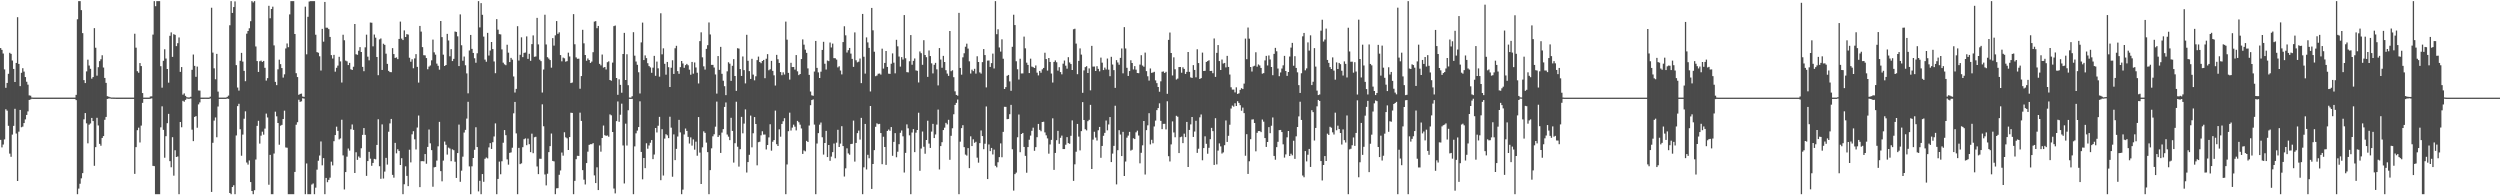 <?xml version="1.0" encoding="UTF-8"?>
<svg xmlns="http://www.w3.org/2000/svg" width="1920" height="150">
  <path d="M0 36.901h1v70.506H0zM1 38.291h1v74.910H1zM2 41.124h1v69.851H2zM3 53.292h1v53.782H3zM4 67.415h1v16.478H4zM5 63.689h1v21.314H5zM6 56.690h1v39.943H6zM7 40.544h1v77.442H7zM8 41.372h1v79.043H8zM9 46.487h1v56.876H9zM10 52.922h1v43.729H10zM11 62.998h1v20.571H11zM12 48.340h1v54.207H12zM13 13.228h1v125.790H13zM14 49.100h1v52.045H14zM15 66.149h1v18.304H15zM16 55.923h1v41.815H16zM17 52.401h1v44.843H17zM18 54.974h1v39.554H18zM19 59.193h1v32.514H19zM20 62.794h1v25.498H20zM21 65.027h1v20.508H21zM22 73.260h1v3.485H22zM23 73.475h1v2.927H23zM24 74.862h1v1.000H24zM25 74.977h1v1.000H25zM26 74.981h1v1.000H26zM27 74.976h1v1.000H27zM28 74.978h1v1.000H28zM29 74.978h1v1.000H29zM30 74.978h1v1.000H30zM31 74.973h1v1.000H31zM32 74.978h1v1.000H32zM33 74.978h1v1.000H33zM34 74.977h1v1.000H34zM35 74.977h1v1.000H35zM36 74.977h1v1.000H36zM37 74.978h1v1.000H37zM38 74.980h1v1.000H38zM39 74.975h1v1.000H39zM40 74.978h1v1.000H40zM41 74.980h1v1.000H41zM42 74.977h1v1.000H42zM43 74.975h1v1.000H43zM44 74.974h1v1.000H44zM45 74.978h1v1.000H45zM46 74.978h1v1.000H46zM47 74.979h1v1.000H47zM48 74.977h1v1.000H48zM49 74.978h1v1.000H49zM50 74.980h1v1.000H50zM51 74.979h1v1.000H51zM52 74.977h1v1.000H52zM53 74.978h1v1.000H53zM54 74.976h1v1.000H54zM55 74.978h1v1.000H55zM56 74.978h1v1.000H56zM57 74.979h1v1.000H57zM58 72.850h1v4.074H58zM59 14.813h1v134.328H59zM60 0.859h1v143.970H60zM61 0.859h1v140.273H61zM62 7.781h1v129.166H62zM63 25.450h1v107.527H63zM64 61.523h1v30.145H64zM65 63.787h1v23.027H65zM66 54.852h1v39.889H66zM67 45.812h1v64.288H67zM68 50.314h1v45.410H68zM69 52.855h1v41.955H69zM70 60.430h1v30.162H70zM71 59.210h1v33.779H71zM72 21.582h1v105.746H72zM73 36.680h1v76.298H73zM74 58.118h1v32.361H74zM75 51.605h1v44.728H75zM76 46.927h1v63.574H76zM77 45.515h1v66.432H77zM78 42.440h1v63.472H78zM79 51.883h1v52.627H79zM80 59.835h1v32.163H80zM81 63.628h1v26.196H81zM82 73.898h1v2.071H82zM83 74.245h1v1.431H83zM84 74.635h1v1.000H84zM85 74.886h1v1.000H85zM86 74.904h1v1.000H86zM87 74.916h1v1.000H87zM88 74.951h1v1.000H88zM89 74.968h1v1.000H89zM90 74.971h1v1.000H90zM91 74.969h1v1.000H91zM92 74.972h1v1.000H92zM93 74.966h1v1.000H93zM94 74.969h1v1.000H94zM95 74.973h1v1.000H95zM96 74.958h1v1.000H96zM97 74.962h1v1.000H97zM98 74.966h1v1.000H98zM99 74.969h1v1.000H99zM100 74.975h1v1.000H100zM101 74.974h1v1.000H101zM102 74.975h1v1.000H102zM103 25.925h1v107.613H103zM104 36.589h1v76.405H104zM105 54.672h1v45.312H105zM106 55.869h1v42.165H106zM107 48.417h1v60.981H107zM108 50.743h1v45.712H108zM109 71.459h1v7.550H109zM110 74.976h1v1.000H110zM111 74.977h1v1.000H111zM112 74.971h1v1.000H112zM113 74.969h1v1.000H113zM114 74.975h1v1.000H114zM115 74.071h1v1.741H115zM116 73.985h1v1.581H116zM117 26.552h1v100.837H117zM118 0.859h1v126.751H118zM119 4.752h1v144.390H119zM120 0.859h1v148.283H120zM121 0.859h1v148.283H121zM122 0.859h1v148.283H122zM123 50.866h1v46.921H123zM124 67.317h1v14.331H124zM125 46.684h1v53.034H125zM126 37.828h1v83.330H126zM127 44.936h1v59.656H127zM128 52.968h1v41.650H128zM129 63.500h1v23.949H129zM130 27.497h1v96.243H130zM131 24.891h1v103.567H131zM132 43.651h1v61.708H132zM133 26.277h1v108.619H133zM134 26.775h1v88.643H134zM135 35.425h1v85.165H135zM136 33.160h1v87.029H136zM137 28.752h1v120.389H137zM138 55.200h1v38.491H138zM139 51.520h1v46.201H139zM140 72.682h1v4.716H140zM141 71.730h1v6.400H141zM142 73.622h1v3.068H142zM143 74.635h1v1.000H143zM144 74.861h1v1.000H144zM145 74.813h1v1.000H145zM146 74.360h1v1.339H146zM147 53.627h1v45.956H147zM148 41.855h1v66.559H148zM149 50.601h1v39.202H149zM150 58.969h1v30.203H150zM151 51.138h1v46.963H151zM152 69.477h1v10.685H152zM153 69.561h1v9.061H153zM154 74.960h1v1.000H154zM155 74.964h1v1.000H155zM156 74.965h1v1.000H156zM157 74.953h1v1.000H157zM158 74.956h1v1.000H158zM159 74.970h1v1.000H159zM160 74.975h1v1.000H160zM161 74.233h1v1.450H161zM162 5.923h1v141.472H162zM163 40.409h1v69.260H163zM164 52.493h1v40.116H164zM165 60.889h1v29.305H165zM166 41.390h1v64.023H166zM167 70.362h1v11.458H167zM168 74.974h1v1.000H168zM169 74.966h1v1.000H169zM170 74.971h1v1.000H170zM171 74.975h1v1.000H171zM172 74.973h1v1.000H172zM173 74.971h1v1.000H173zM174 74.401h1v1.260H174zM175 73.447h1v2.480H175zM176 19.406h1v128.822H176zM177 0.859h1v148.283H177zM178 9.932h1v133.684H178zM179 5.435h1v136.839H179zM180 1.078h1v148.064H180zM181 50.025h1v54.034H181zM182 67.250h1v14.252H182zM183 69.572h1v10.169H183zM184 46.717h1v52.578H184zM185 40.597h1v78.996H185zM186 47.332h1v56.054H186zM187 54.415h1v36.790H187zM188 62.355h1v23.143H188zM189 25.858h1v98.949H189zM190 23.796h1v102.640H190zM191 21.711h1v101.525H191zM192 16.290h1v123.531H192zM193 0.859h1v145.852H193zM194 1.889h1v147.253H194zM195 0.859h1v145.194H195zM196 35.670h1v86.872H196zM197 46.903h1v49.779H197zM198 55.234h1v37.552H198zM199 47.061h1v63.240H199zM200 46.536h1v57.635H200zM201 47.553h1v53.557H201zM202 46.794h1v56.631H202zM203 52.090h1v46.688H203zM204 61.922h1v25.300H204zM205 60.002h1v30.210H205zM206 4.453h1v137.447H206zM207 14.004h1v104.942H207zM208 6.918h1v142.224H208zM209 5.135h1v144.007H209zM210 34.883h1v83.027H210zM211 62.850h1v22.936H211zM212 65.395h1v23.941H212zM213 53.264h1v41.175H213zM214 45.808h1v65.329H214zM215 49.260h1v47.244H215zM216 52.283h1v43.599H216zM217 59.618h1v31.799H217zM218 57.068h1v27.918H218zM219 37.201h1v76.037H219zM220 33.394h1v80.048H220zM221 36.235h1v112.907H221zM222 11.037h1v138.104H222zM223 0.859h1v148.283H223zM224 0.859h1v148.283H224zM225 0.859h1v148.283H225zM226 26.099h1v105.950H226zM227 56.203h1v39.586H227zM228 59.187h1v34.684H228zM229 72.832h1v3.761H229zM230 72.158h1v6.084H230zM231 71.872h1v5.958H231zM232 74.160h1v1.302H232zM233 74.388h1v1.337H233zM234 5.135h1v144.007H234zM235 41.718h1v83.824H235zM236 12.919h1v136.222H236zM237 1.196h1v147.945H237zM238 0.859h1v148.283H238zM239 0.859h1v140.841H239zM240 0.859h1v140.057H240zM241 0.859h1v148.283H241zM242 26.659h1v117.462H242zM243 40.034h1v90.292H243zM244 40.500h1v82.929H244zM245 43.210h1v76.214H245zM246 54.152h1v54.470H246zM247 22.164h1v104.813H247zM248 31.994h1v89.432H248zM249 1.506h1v147.635H249zM250 21.245h1v115.399H250zM251 21.295h1v118.632H251zM252 22.371h1v115.762H252zM253 28.354h1v108.116H253zM254 42.344h1v81.826H254zM255 44.961h1v82.061H255zM256 42.149h1v66.275H256zM257 55.052h1v48.660H257zM258 52.046h1v45.226H258zM259 50.374h1v50.156H259zM260 43.623h1v63.438H260zM261 47.179h1v59.120H261zM262 63.392h1v28.584H262zM263 26.673h1v92.663H263zM264 30.940h1v114.546H264zM265 46.553h1v85.614H265zM266 47.114h1v73.202H266zM267 49.972h1v64.100H267zM268 48.277h1v67.408H268zM269 53.189h1v46.071H269zM270 53.738h1v41.874H270zM271 51.263h1v48.452H271zM272 18.434h1v114.433H272zM273 41.685h1v75.272H273zM274 42.086h1v80.711H274zM275 38.972h1v81.176H275zM276 36.208h1v84.958H276zM277 39.922h1v73.965H277zM278 51.341h1v52.220H278zM279 54.686h1v43.660H279zM280 36.371h1v67.194H280zM281 26.631h1v108.410H281zM282 43.542h1v80.169H282zM283 46.319h1v70.312H283zM284 17.319h1v104.561H284zM285 17.448h1v109.867H285zM286 35.581h1v89.557H286zM287 26.515h1v95.520H287zM288 28.921h1v93.468H288zM289 43.757h1v67.529H289zM290 57.774h1v33.801H290zM291 30.253h1v97.414H291zM292 29.533h1v107.771H292zM293 53.716h1v41.837H293zM294 33.579h1v103.525H294zM295 34.463h1v97.344H295zM296 41.211h1v80.050H296zM297 49.041h1v77.373H297zM298 54.448h1v46.704H298zM299 55.346h1v39.432H299zM300 55.435h1v35.885H300zM301 36.981h1v97.331H301zM302 41.503h1v94.962H302zM303 44.473h1v65.227H303zM304 44.096h1v73.649H304zM305 45.395h1v69.219H305zM306 29.895h1v86.031H306zM307 16.572h1v110.170H307zM308 29.636h1v91.863H308zM309 30.777h1v118.364H309zM310 23.327h1v118.168H310zM311 28.407h1v99.355H311zM312 26.237h1v108.805H312zM313 26.550h1v116.386H313zM314 44.326h1v70.690H314zM315 47.432h1v77.287H315zM316 45.511h1v57.636H316zM317 52.438h1v48.336H317zM318 44.842h1v62.162H318zM319 41.563h1v73.249H319zM320 51.376h1v46.596H320zM321 63.447h1v25.278H321zM322 19.910h1v123.804H322zM323 24.261h1v99.520H323zM324 36.196h1v87.546H324zM325 42.405h1v81.488H325zM326 42.544h1v75.772H326zM327 44.598h1v81.164H327zM328 53.205h1v59.642H328zM329 51.152h1v48.334H329zM330 50.296h1v59.805H330zM331 46.339h1v68.985H331zM332 30.408h1v113.026H332zM333 40.181h1v88.332H333zM334 41.976h1v86.218H334zM335 48.826h1v74.498H335zM336 50.524h1v61.837H336zM337 53.496h1v40.082H337zM338 16.152h1v115.273H338zM339 28.533h1v110.726H339zM340 41.989h1v81.331H340zM341 50.669h1v58.054H341zM342 49.903h1v61.309H342zM343 25.998h1v92.754H343zM344 31.055h1v82.310H344zM345 43.211h1v70.861H345zM346 37.730h1v86.083H346zM347 46.875h1v67.812H347zM348 45.207h1v70.157H348zM349 24.231h1v99.980H349zM350 24.549h1v112.090H350zM351 27.882h1v89.663H351zM352 50.732h1v44.968H352zM353 11.081h1v128.521H353zM354 34.776h1v96.276H354zM355 46.660h1v73.644H355zM356 43.434h1v58.344H356zM357 50.126h1v49.603H357zM358 56.388h1v34.723H358zM359 71.663h1v6.523H359zM360 38.740h1v89.037H360zM361 26.831h1v122.311H361zM362 37.538h1v90.206H362zM363 40.653h1v80.685H363zM364 44.731h1v70.338H364zM365 48.186h1v49.564H365zM366 40.932h1v71.994H366zM367 0.859h1v146.159H367zM368 21.055h1v117.813H368zM369 2.402h1v146.740H369zM370 11.348h1v122.325H370zM371 28.089h1v111.518H371zM372 45.777h1v76.159H372zM373 47.437h1v73.559H373zM374 25.262h1v96.403H374zM375 42.656h1v70.551H375zM376 38.809h1v71.130H376zM377 32.270h1v82.097H377zM378 37.669h1v71.552H378zM379 47.200h1v57.619H379zM380 56.219h1v38.555H380zM381 14.672h1v134.470H381zM382 22.762h1v114.641H382zM383 26.209h1v97.917H383zM384 26.417h1v107.402H384zM385 37.954h1v85.905H385zM386 48.151h1v61.460H386zM387 49.417h1v50.472H387zM388 50.089h1v53.769H388zM389 34.361h1v88.078H389zM390 40.429h1v86.048H390zM391 47.674h1v69.736H391zM392 44.445h1v72.621H392zM393 45.850h1v67.585H393zM394 58.740h1v28.316H394zM395 71.046h1v7.258H395zM396 68.254h1v34.215H396zM397 20.138h1v129.004H397zM398 46.510h1v67.047H398zM399 42.073h1v83.984H399zM400 28.669h1v96.792H400zM401 43.870h1v69.180H401zM402 40.609h1v66.289H402zM403 40.361h1v65.908H403zM404 27.963h1v83.538H404zM405 45.191h1v61.265H405zM406 41.298h1v69.469H406zM407 46.718h1v70.130H407zM408 33.873h1v68.761H408zM409 27.210h1v90.423H409zM410 43.624h1v61.799H410zM411 43.340h1v61.697H411zM412 13.703h1v114.126H412zM413 34.103h1v99.654H413zM414 45.806h1v76.106H414zM415 46.940h1v75.037H415zM416 71.049h1v9.084H416zM417 53.385h1v43.599H417zM418 11.292h1v122.697H418zM419 34.148h1v108.246H419zM420 43.945h1v89.475H420zM421 45.023h1v71.810H421zM422 46.122h1v66.112H422zM423 51.986h1v50.588H423zM424 29.268h1v94.324H424zM425 35.017h1v88.932H425zM426 27.133h1v122.009H426zM427 16.196h1v128.418H427zM428 25.983h1v118.500H428zM429 24.829h1v109.443H429zM430 42.288h1v88.604H430zM431 47.100h1v70.050H431zM432 44.227h1v75.311H432zM433 44.788h1v56.793H433zM434 47.353h1v58.101H434zM435 46.956h1v59.294H435zM436 40.464h1v74.727H436zM437 43.379h1v61.878H437zM438 63.780h1v22.790H438zM439 63.405h1v23.304H439zM440 10.829h1v138.312H440zM441 33.979h1v104.931H441zM442 44.079h1v78.170H442zM443 45.146h1v74.489H443zM444 45.082h1v74.664H444zM445 68.143h1v18.393H445zM446 58.428h1v34.444H446zM447 22.893h1v107.762H447zM448 33.286h1v104.711H448zM449 42.219h1v99.441H449zM450 46.627h1v78.601H450zM451 44.906h1v71.597H451zM452 46.065h1v65.198H452zM453 48.342h1v62.410H453zM454 47.327h1v63.404H454zM455 40.074h1v69.841H455zM456 16.591h1v118.094H456zM457 16.236h1v124.365H457zM458 21.664h1v106.836H458zM459 19.926h1v126.056H459zM460 49.065h1v62.649H460zM461 50.233h1v66.252H461zM462 41.856h1v64.103H462zM463 51.896h1v44.497H463zM464 51.458h1v52.354H464zM465 53.366h1v50.977H465zM466 47.767h1v56.277H466zM467 47.099h1v57.915H467zM468 61.448h1v26.397H468zM469 62.010h1v26.544H469zM470 48.079h1v53.282H470zM471 20.062h1v124.750H471zM472 19.611h1v128.920H472zM473 59.895h1v33.158H473zM474 72.797h1v5.135H474zM475 60.945h1v32.612H475zM476 65.200h1v22.920H476zM477 71.210h1v8.411H477zM478 41.460h1v70.280H478zM479 25.228h1v115.671H479zM480 61.449h1v33.512H480zM481 41.699h1v70.078H481zM482 65.418h1v19.266H482zM483 74.916h1v1.000H483zM484 74.982h1v1.000H484zM485 73.946h1v1.984H485zM486 24.754h1v124.388H486zM487 42.765h1v69.689H487zM488 47.245h1v55.162H488zM489 49.742h1v50.577H489zM490 55.521h1v42.054H490zM491 71.763h1v6.038H491zM492 32.565h1v84.119H492zM493 17.361h1v120.382H493zM494 46.126h1v75.232H494zM495 42.567h1v86.537H495zM496 44.642h1v65.382H496zM497 48.532h1v65.705H497zM498 50.722h1v60.993H498zM499 51.742h1v57.859H499zM500 55.919h1v51.647H500zM501 51.972h1v70.265H501zM502 42.903h1v75.797H502zM503 58.216h1v40.092H503zM504 47.286h1v54.465H504zM505 52.473h1v44.099H505zM506 58.883h1v30.876H506zM507 10.187h1v128.190H507zM508 41.718h1v57.507H508zM509 37.133h1v97.655H509zM510 49.013h1v57.417H510zM511 57.355h1v45.734H511zM512 47.550h1v56.382H512zM513 51.625h1v54.483H513zM514 66.819h1v22.822H514zM515 52.004h1v46.059H515zM516 46.297h1v89.438H516zM517 56.774h1v46.425H517zM518 37.068h1v85.911H518zM519 35.190h1v79.123H519zM520 54.615h1v50.255H520zM521 56.704h1v35.347H521zM522 51.581h1v50.083H522zM523 46.859h1v102.283H523zM524 48.730h1v96.901H524zM525 52.046h1v51.241H525zM526 50.021h1v48.672H526zM527 49.049h1v51.505H527zM528 50.139h1v54.951H528zM529 53.529h1v56.731H529zM530 57.403h1v48.122H530zM531 47.549h1v64.284H531zM532 56.587h1v50.484H532zM533 47.981h1v66.943H533zM534 51.829h1v56.965H534zM535 55.859h1v63.737H535zM536 64.115h1v25.800H536zM537 31.604h1v85.575H537zM538 24.806h1v116.498H538zM539 44.049h1v69.123H539zM540 50.951h1v49.932H540zM541 53.442h1v48.595H541zM542 37.508h1v71.992H542zM543 34.704h1v82.118H543zM544 17.267h1v131.874H544zM545 26.487h1v104.186H545zM546 49.810h1v64.102H546zM547 49.831h1v54.876H547zM548 51.868h1v51.254H548zM549 57.166h1v40.131H549zM550 71.876h1v6.143H550zM551 43.055h1v62.144H551zM552 53.638h1v50.261H552zM553 35.994h1v81.458H553zM554 56.698h1v45.144H554zM555 62.018h1v37.131H555zM556 66.209h1v15.934H556zM557 73.045h1v5.631H557zM558 54.799h1v48.539H558zM559 47.840h1v57.113H559zM560 48.917h1v58.699H560zM561 62.102h1v28.369H561zM562 50.545h1v49.988H562zM563 45.406h1v79.477H563zM564 58.359h1v51.639H564zM565 69.783h1v8.357H565zM566 37.029h1v75.648H566zM567 37.320h1v90.616H567zM568 53.021h1v61.578H568zM569 58.324h1v31.415H569zM570 43.345h1v59.055H570zM571 53.847h1v41.074H571zM572 64.068h1v19.951H572zM573 26.745h1v105.774H573zM574 46.677h1v77.780H574zM575 54.619h1v64.282H575zM576 60.601h1v28.203H576zM577 45.146h1v68.004H577zM578 57.305h1v45.051H578zM579 61.693h1v28.236H579zM580 58.570h1v36.658H580zM581 46.204h1v80.748H581zM582 43.452h1v65.778H582zM583 47.629h1v61.225H583zM584 48.562h1v55.394H584zM585 46.835h1v53.957H585zM586 46.014h1v57.359H586zM587 60.051h1v43.297H587zM588 45.130h1v69.674H588zM589 41.595h1v69.776H589zM590 53.973h1v51.565H590zM591 53.189h1v42.238H591zM592 46.724h1v68.998H592zM593 54.440h1v54.429H593zM594 57.874h1v49.682H594zM595 65.664h1v19.299H595zM596 42.155h1v68.566H596zM597 45.513h1v66.623H597zM598 48.323h1v51.012H598zM599 55.372h1v49.587H599zM600 57.728h1v37.463H600zM601 55.541h1v37.600H601zM602 57.241h1v33.552H602zM603 16.606h1v132.536H603zM604 30.465h1v95.850H604zM605 55.977h1v44.802H605zM606 61.109h1v25.412H606zM607 48.239h1v52.017H607zM608 51.505h1v46.480H608zM609 51.450h1v44.273H609zM610 53.452h1v43.820H610zM611 42.293h1v57.868H611zM612 54.783h1v38.023H612zM613 57.716h1v36.170H613zM614 56.811h1v38.933H614zM615 45.342h1v53.330H615zM616 30.258h1v87.985H616zM617 34.285h1v81.278H617zM618 38.127h1v78.101H618zM619 40.609h1v67.561H619zM620 52.530h1v56.536H620zM621 57.480h1v38.950H621zM622 70.301h1v10.493H622zM623 73.201h1v3.648H623zM624 73.561h1v2.767H624zM625 54.943h1v40.764H625zM626 31.447h1v117.695H626zM627 52.122h1v58.091H627zM628 55.617h1v46.630H628zM629 59.881h1v35.858H629zM630 55.040h1v39.089H630zM631 38.350h1v67.086H631zM632 32.125h1v86.623H632zM633 48.953h1v60.867H633zM634 53.405h1v47.099H634zM635 46.506h1v74.098H635zM636 46.958h1v64.416H636zM637 32.658h1v90.825H637zM638 36.467h1v83.785H638zM639 33.494h1v83.363H639zM640 44.661h1v65.578H640zM641 44.750h1v76.815H641zM642 45.784h1v63.796H642zM643 51.776h1v47.934H643zM644 50.912h1v61.976H644zM645 54.183h1v56.080H645zM646 57.140h1v39.794H646zM647 32.314h1v79.843H647zM648 20.156h1v115.439H648zM649 27.117h1v102.159H649zM650 40.334h1v73.588H650zM651 38.559h1v79.276H651zM652 36.811h1v82.020H652zM653 41.185h1v69.439H653zM654 45.220h1v65.197H654zM655 51.335h1v41.297H655zM656 24.872h1v99.228H656zM657 46.273h1v63.520H657zM658 47.847h1v54.424H658zM659 47.349h1v52.961H659zM660 44.929h1v62.266H660zM661 63.826h1v26.683H661zM662 10.689h1v138.453H662zM663 43.573h1v84.956H663zM664 56.529h1v38.654H664zM665 28.727h1v101.421H665zM666 32.576h1v86.321H666zM667 36.763h1v84.795H667zM668 70.244h1v11.158H668zM669 6.086h1v139.037H669zM670 23.282h1v102.678H670zM671 39.754h1v75.550H671zM672 58.519h1v38.889H672zM673 58.017h1v36.715H673zM674 56.611h1v38.752H674zM675 56.487h1v38.636H675zM676 57.301h1v44.874H676zM677 37.357h1v88.745H677zM678 52.670h1v52.330H678zM679 48.310h1v64.565H679zM680 39.179h1v87.416H680zM681 51.390h1v49.158H681zM682 56.553h1v42.930H682zM683 56.711h1v43.731H683zM684 48.931h1v48.664H684zM685 41.016h1v78.614H685zM686 48.126h1v60.830H686zM687 56.301h1v45.944H687zM688 30.569h1v90.226H688zM689 35.575h1v80.943H689zM690 43.391h1v67.378H690zM691 51.142h1v50.824H691zM692 43.857h1v56.363H692zM693 45.737h1v58.964H693zM694 11.586h1v120.911H694zM695 44.738h1v72.664H695zM696 55.412h1v40.101H696zM697 55.610h1v42.942H697zM698 47.055h1v56.893H698zM699 26.920h1v122.221H699zM700 49.725h1v52.046H700zM701 46.763h1v52.405H701zM702 44.886h1v71.944H702zM703 54.048h1v47.820H703zM704 54.355h1v45.505H704zM705 63.338h1v23.218H705zM706 39.545h1v91.648H706zM707 40.837h1v73.213H707zM708 49.746h1v51.263H708zM709 30.898h1v81.799H709zM710 42.258h1v75.819H710zM711 43.925h1v63.571H711zM712 59.013h1v33.701H712zM713 38.756h1v71.508H713zM714 43.038h1v70.557H714zM715 48.652h1v52.442H715zM716 56.385h1v38.766H716zM717 49.792h1v56.241H717zM718 48.294h1v54.985H718zM719 53.247h1v42.468H719zM720 65.564h1v18.609H720zM721 36.897h1v93.275H721zM722 45.709h1v66.474H722zM723 52.018h1v57.168H723zM724 42.907h1v56.968H724zM725 47.619h1v50.439H725zM726 53.920h1v40.419H726zM727 56.532h1v39.019H727zM728 58.284h1v33.731H728zM729 23.783h1v98.960H729zM730 54.661h1v49.623H730zM731 53.960h1v44.523H731zM732 59.280h1v28.500H732zM733 70.126h1v10.449H733zM734 72.927h1v6.083H734zM735 73.469h1v2.982H735zM736 9.877h1v139.264H736zM737 52.150h1v56.660H737zM738 57.349h1v41.034H738zM739 44.022h1v52.133H739zM740 40.905h1v72.068H740zM741 35.887h1v82.857H741zM742 33.551h1v85.937H742zM743 37.336h1v76.439H743zM744 47.099h1v82.041H744zM745 56.448h1v48.256H745zM746 53.512h1v58.683H746zM747 54.607h1v52.406H747zM748 52.836h1v56.812H748zM749 56.507h1v52.376H749zM750 43.192h1v77.894H750zM751 47.618h1v77.309H751zM752 55.603h1v54.324H752zM753 56.532h1v43.685H753zM754 47.716h1v56.764H754zM755 37.668h1v76.938H755zM756 42.275h1v68.108H756zM757 67.104h1v14.673H757zM758 46.565h1v90.957H758zM759 46.428h1v64.514H759zM760 51.396h1v64.675H760zM761 48.467h1v65.151H761zM762 41.179h1v77.429H762zM763 52.564h1v62.346H763zM764 0.859h1v126.501H764zM765 26.288h1v102.219H765zM766 22.480h1v102.136H766zM767 36.442h1v84.220H767zM768 39.615h1v70.523H768zM769 30.198h1v90.591H769zM770 45.109h1v56.184H770zM771 68.375h1v13.626H771zM772 66.904h1v15.191H772zM773 58.195h1v33.348H773zM774 57.528h1v33.831H774zM775 62.531h1v25.197H775zM776 69.737h1v10.785H776zM777 35.945h1v78.679H777zM778 11.333h1v135.073H778zM779 19.238h1v114.471H779zM780 47.069h1v85.498H780zM781 53.195h1v52.238H781zM782 61.080h1v26.894H782zM783 45.103h1v71.789H783zM784 56.418h1v46.472H784zM785 56.380h1v45.704H785zM786 28.118h1v84.728H786zM787 37.112h1v82.593H787zM788 48.145h1v84.510H788zM789 49.886h1v63.042H789zM790 56.106h1v51.229H790zM791 45.070h1v59.088H791zM792 51.161h1v49.310H792zM793 51.632h1v46.398H793zM794 52.228h1v63.611H794zM795 50.291h1v62.717H795zM796 55.809h1v49.543H796zM797 57.893h1v37.311H797zM798 54.460h1v45.271H798zM799 55.840h1v44.953H799zM800 53.265h1v40.435H800zM801 52.157h1v41.338H801zM802 40.508h1v61.187H802zM803 45.349h1v58.604H803zM804 54.214h1v52.095H804zM805 44.557h1v73.439H805zM806 47.564h1v63.371H806zM807 56.478h1v50.922H807zM808 63.376h1v27.479H808zM809 47.556h1v82.913H809zM810 46.390h1v71.074H810zM811 47.817h1v59.870H811zM812 54.246h1v46.273H812zM813 51.610h1v58.833H813zM814 55.337h1v50.484H814zM815 57.107h1v47.050H815zM816 48.898h1v65.610H816zM817 46.470h1v68.023H817zM818 50.410h1v60.767H818zM819 52.732h1v52.587H819zM820 43.925h1v65.995H820zM821 47.986h1v62.428H821zM822 49.216h1v55.059H822zM823 53.764h1v38.720H823zM824 22.489h1v116.403H824zM825 22.070h1v104.152H825zM826 33.493h1v83.055H826zM827 56.986h1v38.179H827zM828 46.753h1v58.182H828zM829 37.148h1v78.357H829zM830 41.912h1v58.773H830zM831 71.275h1v7.167H831zM832 54.090h1v38.054H832zM833 51.556h1v47.745H833zM834 50.858h1v49.295H834zM835 56.040h1v37.052H835zM836 52.537h1v39.485H836zM837 69.390h1v11.156H837zM838 35.234h1v94.580H838zM839 51.153h1v56.036H839zM840 51.084h1v50.098H840zM841 54.536h1v51.081H841zM842 50.833h1v57.106H842zM843 52.873h1v47.172H843zM844 54.763h1v42.726H844zM845 44.259h1v76.948H845zM846 48.108h1v63.972H846zM847 53.814h1v50.495H847zM848 51.918h1v50.112H848zM849 53.365h1v39.180H849zM850 44.963h1v55.133H850zM851 53.504h1v42.087H851zM852 58.515h1v31.407H852zM853 43.601h1v80.857H853zM854 49.572h1v68.412H854zM855 53.842h1v58.187H855zM856 67.474h1v13.747H856zM857 46.169h1v95.449H857zM858 47.960h1v67.406H858zM859 49.722h1v50.284H859zM860 44.446h1v58.896H860zM861 37.203h1v82.667H861zM862 56.295h1v44.999H862zM863 20.818h1v114.364H863zM864 37.245h1v86.798H864zM865 52.092h1v53.621H865zM866 58.334h1v45.809H866zM867 54.576h1v46.707H867zM868 46.290h1v69.381H868zM869 48.395h1v66.609H869zM870 53.359h1v52.836H870zM871 50.785h1v56.037H871zM872 53.513h1v48.113H872zM873 56.056h1v44.297H873zM874 56.238h1v47.875H874zM875 49.635h1v75.827H875zM876 42.410h1v74.925H876zM877 50.322h1v61.298H877zM878 51.260h1v41.663H878zM879 40.384h1v93.633H879zM880 54.649h1v45.297H880zM881 58.588h1v37.676H881zM882 61.880h1v25.067H882zM883 52.597h1v58.280H883zM884 55.952h1v51.401H884zM885 55.668h1v54.373H885zM886 55.155h1v41.990H886zM887 61.744h1v30.897H887zM888 63.857h1v20.750H888zM889 66.840h1v16.154H889zM890 70.473h1v8.881H890zM891 62.445h1v30.383H891zM892 55.070h1v44.080H892zM893 54.889h1v40.230H893zM894 56.074h1v39.021H894zM895 55.150h1v44.205H895zM896 72.024h1v5.754H896zM897 30.613h1v89.358H897zM898 24.993h1v98.997H898zM899 40.720h1v70.166H899zM900 57.962h1v35.292H900zM901 44.034h1v57.676H901zM902 53.183h1v52.252H902zM903 61.085h1v27.852H903zM904 60.348h1v29.288H904zM905 51.492h1v66.052H905zM906 51.457h1v53.893H906zM907 55.867h1v49.058H907zM908 51.731h1v58.190H908zM909 52.919h1v49.731H909zM910 56.785h1v48.536H910zM911 55.188h1v38.445H911zM912 39.954h1v88.326H912zM913 55.170h1v44.623H913zM914 59.436h1v36.121H914zM915 59.850h1v29.982H915zM916 50.031h1v55.112H916zM917 53.712h1v47.290H917zM918 59.367h1v33.390H918zM919 37.820h1v79.576H919zM920 48.413h1v65.821H920zM921 60.655h1v29.449H921zM922 59.943h1v27.962H922zM923 40.388h1v82.721H923zM924 54.548h1v59.177H924zM925 54.351h1v50.345H925zM926 47.579h1v62.881H926zM927 46.890h1v71.166H927zM928 46.308h1v67.226H928zM929 54.524h1v52.398H929zM930 54.406h1v43.811H930zM931 56.229h1v44.493H931zM932 29.545h1v97.102H932zM933 59.034h1v31.735H933zM934 40.588h1v85.651H934zM935 34.619h1v81.027H935zM936 46.891h1v63.246H936zM937 53.784h1v58.635H937zM938 45.744h1v72.193H938zM939 48.808h1v68.221H939zM940 48.315h1v63.214H940zM941 51.787h1v40.711H941zM942 42.886h1v66.143H942zM943 51.393h1v52.904H943zM944 57.217h1v38.591H944zM945 67.033h1v16.341H945zM946 68.789h1v12.318H946zM947 68.812h1v13.129H947zM948 70.965h1v8.331H948zM949 67.055h1v14.334H949zM950 72.155h1v5.582H950zM951 71.657h1v7.386H951zM952 69.016h1v11.764H952zM953 67.712h1v17.325H953zM954 68.387h1v14.260H954zM955 64.190h1v22.675H955zM956 29.655h1v89.924H956zM957 45.470h1v57.584H957zM958 21.123h1v112.482H958zM959 29.695h1v94.136H959zM960 51.457h1v55.456H960zM961 54.953h1v36.845H961zM962 50.974h1v40.695H962zM963 50.466h1v44.009H963zM964 40.164h1v76.063H964zM965 51.188h1v50.810H965zM966 49.487h1v51.149H966zM967 50.272h1v50.394H967zM968 52.161h1v49.338H968zM969 56.597h1v35.228H969zM970 56.184h1v37.263H970zM971 46.394h1v59.658H971zM972 42.929h1v69.911H972zM973 50.254h1v58.811H973zM974 42.598h1v55.022H974zM975 45.687h1v56.596H975zM976 51.447h1v45.095H976zM977 57.774h1v32.439H977zM978 41.393h1v78.384H978zM979 36.737h1v85.928H979zM980 39.356h1v73.643H980zM981 52.626h1v56.298H981zM982 58.535h1v41.393H982zM983 55.678h1v44.096H983zM984 52.609h1v48.819H984zM985 50.183h1v60.658H985zM986 42.904h1v78.113H986zM987 54.542h1v64.042H987zM988 58.285h1v47.172H988zM989 55.304h1v45.299H989zM990 43.392h1v76.421H990zM991 36.558h1v81.529H991zM992 32.921h1v86.366H992zM993 50.471h1v57.627H993zM994 43.172h1v78.816H994zM995 52.179h1v52.545H995zM996 55.576h1v41.971H996zM997 65.399h1v23.972H997zM998 71.379h1v6.767H998zM999 56.257h1v35.829H999zM1000 27.893h1v106.909H1000zM1001 25.299h1v110.824H1001zM1002 54.027h1v61.969H1002zM1003 52.547h1v71.414H1003zM1004 32.576h1v86.284H1004zM1005 38.867h1v75.518H1005zM1006 27.116h1v101.069H1006zM1007 65.354h1v19.265H1007zM1008 62.765h1v23.339H1008zM1009 36.948h1v70.974H1009zM1010 51.166h1v47.107H1010zM1011 69.592h1v12.062H1011zM1012 73.033h1v3.718H1012zM1013 72.566h1v4.926H1013zM1014 23.536h1v100.169H1014zM1015 15.177h1v123.404H1015zM1016 31.924h1v94.795H1016zM1017 30.365h1v89.477H1017zM1018 21.961h1v101.669H1018zM1019 46.050h1v56.606H1019zM1020 48.278h1v55.356H1020zM1021 51.539h1v45.833H1021zM1022 52.977h1v45.129H1022zM1023 44.081h1v57.544H1023zM1024 54.233h1v49.105H1024zM1025 61.188h1v25.353H1025zM1026 47.899h1v52.122H1026zM1027 53.006h1v43.509H1027zM1028 48.319h1v50.813H1028zM1029 49.325h1v52.804H1029zM1030 54.332h1v56.671H1030zM1031 58.005h1v41.374H1031zM1032 47.139h1v60.462H1032zM1033 49.053h1v60.393H1033zM1034 59.501h1v29.162H1034zM1035 21.317h1v127.825H1035zM1036 39.508h1v75.241H1036zM1037 47.406h1v66.847H1037zM1038 47.337h1v64.216H1038zM1039 55.812h1v49.773H1039zM1040 47.783h1v64.234H1040zM1041 54.942h1v47.126H1041zM1042 72.622h1v4.423H1042zM1043 15.084h1v121.058H1043zM1044 45.304h1v79.300H1044zM1045 59.513h1v34.895H1045zM1046 34.320h1v84.634H1046zM1047 50.265h1v62.499H1047zM1048 62.855h1v25.991H1048zM1049 68.380h1v13.679H1049zM1050 72.553h1v4.938H1050zM1051 34.144h1v98.042H1051zM1052 49.126h1v61.275H1052zM1053 50.188h1v53.251H1053zM1054 66.508h1v19.128H1054zM1055 69.905h1v9.471H1055zM1056 73.015h1v4.162H1056zM1057 71.415h1v6.248H1057zM1058 34.442h1v78.478H1058zM1059 41.207h1v79.407H1059zM1060 58.055h1v46.129H1060zM1061 35.043h1v88.261H1061zM1062 51.963h1v67.647H1062zM1063 59.738h1v42.920H1063zM1064 65.022h1v21.041H1064zM1065 69.916h1v11.035H1065zM1066 51.677h1v49.560H1066zM1067 57.227h1v35.928H1067zM1068 55.251h1v38.262H1068zM1069 62.101h1v22.771H1069zM1070 68.155h1v11.741H1070zM1071 71.128h1v7.994H1071zM1072 72.456h1v5.794H1072zM1073 5.877h1v143.264H1073zM1074 44.229h1v70.788H1074zM1075 47.097h1v74.636H1075zM1076 40.439h1v86.447H1076zM1077 58.686h1v38.374H1077zM1078 65.400h1v16.759H1078zM1079 73.075h1v3.949H1079zM1080 72.822h1v4.043H1080zM1081 0.859h1v148.283H1081zM1082 52.659h1v52.024H1082zM1083 53.004h1v55.733H1083zM1084 49.402h1v57.269H1084zM1085 49.972h1v54.691H1085zM1086 51.978h1v48.691H1086zM1087 66.016h1v18.860H1087zM1088 47.132h1v74.775H1088zM1089 34.282h1v94.308H1089zM1090 52.735h1v75.881H1090zM1091 57.620h1v36.466H1091zM1092 46.013h1v56.452H1092zM1093 49.078h1v51.921H1093zM1094 43.761h1v64.052H1094zM1095 51.106h1v48.458H1095zM1096 42.367h1v73.525H1096zM1097 50.553h1v68.310H1097zM1098 55.655h1v41.489H1098zM1099 61.616h1v26.998H1099zM1100 67.144h1v12.428H1100zM1101 72.534h1v4.346H1101zM1102 22.992h1v108.185H1102zM1103 35.374h1v87.743H1103zM1104 41.450h1v83.358H1104zM1105 52.241h1v57.057H1105zM1106 54.005h1v55.463H1106zM1107 57.495h1v39.573H1107zM1108 56.096h1v40.074H1108zM1109 55.343h1v40.333H1109zM1110 52.560h1v42.199H1110zM1111 44.555h1v62.583H1111zM1112 51.051h1v47.857H1112zM1113 30.351h1v87.453H1113zM1114 35.685h1v81.745H1114zM1115 31.712h1v90.138H1115zM1116 46.762h1v60.545H1116zM1117 23.675h1v122.755H1117zM1118 42.688h1v80.066H1118zM1119 38.044h1v67.535H1119zM1120 12.358h1v127.312H1120zM1121 49.631h1v75.714H1121zM1122 55.794h1v39.831H1122zM1123 56.577h1v38.394H1123zM1124 53.856h1v42.398H1124zM1125 42.615h1v80.674H1125zM1126 46.053h1v72.823H1126zM1127 52.563h1v57.612H1127zM1128 53.450h1v34.108H1128zM1129 66.291h1v15.142H1129zM1130 72.485h1v4.763H1130zM1131 73.046h1v2.770H1131zM1132 61.212h1v28.042H1132zM1133 35.397h1v87.221H1133zM1134 58.365h1v45.074H1134zM1135 52.538h1v55.331H1135zM1136 58.412h1v45.545H1136zM1137 64.513h1v24.061H1137zM1138 71.449h1v6.779H1138zM1139 73.077h1v3.781H1139zM1140 3.561h1v112.488H1140zM1141 43.628h1v75.739H1141zM1142 54.033h1v52.976H1142zM1143 53.364h1v54.449H1143zM1144 55.674h1v51.976H1144zM1145 58.132h1v47.402H1145zM1146 57.754h1v36.158H1146zM1147 55.587h1v49.900H1147zM1148 46.599h1v85.480H1148zM1149 49.893h1v75.347H1149zM1150 54.931h1v42.350H1150zM1151 69.418h1v15.038H1151zM1152 69.677h1v9.309H1152zM1153 67.782h1v12.976H1153zM1154 66.546h1v16.701H1154zM1155 23.473h1v110.843H1155zM1156 57.970h1v49.028H1156zM1157 62.042h1v31.945H1157zM1158 34.233h1v83.296H1158zM1159 39.985h1v71.213H1159zM1160 31.398h1v93.107H1160zM1161 40.390h1v72.212H1161zM1162 51.561h1v63.287H1162zM1163 11.725h1v137.416H1163zM1164 41.304h1v78.528H1164zM1165 61.702h1v26.944H1165zM1166 73.685h1v3.102H1166zM1167 74.760h1v1.000H1167zM1168 74.848h1v1.000H1168zM1169 61.109h1v30.572H1169zM1170 43.543h1v62.878H1170zM1171 69.753h1v11.566H1171zM1172 68.968h1v12.569H1172zM1173 55.551h1v39.430H1173zM1174 58.200h1v34.264H1174zM1175 59.277h1v32.439H1175zM1176 19.530h1v118.473H1176zM1177 30.051h1v100.838H1177zM1178 49.891h1v61.739H1178zM1179 53.938h1v54.359H1179zM1180 54.157h1v55.977H1180zM1181 67.228h1v13.208H1181zM1182 54.793h1v42.141H1182zM1183 31.653h1v83.567H1183zM1184 38.743h1v82.376H1184zM1185 47.898h1v62.899H1185zM1186 54.093h1v52.137H1186zM1187 54.192h1v49.884H1187zM1188 55.390h1v40.685H1188zM1189 44.596h1v55.691H1189zM1190 34.076h1v70.263H1190zM1191 43.117h1v62.738H1191zM1192 48.688h1v48.373H1192zM1193 46.949h1v58.000H1193zM1194 48.625h1v55.718H1194zM1195 53.721h1v54.155H1195zM1196 56.957h1v50.983H1196zM1197 52.183h1v58.585H1197zM1198 60.177h1v35.370H1198zM1199 71.245h1v7.701H1199zM1200 74.923h1v1.000H1200zM1201 74.986h1v1.000H1201zM1202 74.991h1v1.000H1202zM1203 74.992h1v1.000H1203zM1204 74.989h1v1.000H1204zM1205 74.989h1v1.000H1205zM1206 74.990h1v1.000H1206zM1207 74.990h1v1.000H1207zM1208 74.991h1v1.000H1208zM1209 74.990h1v1.000H1209zM1210 74.991h1v1.000H1210zM1211 74.989h1v1.000H1211zM1212 74.990h1v1.000H1212zM1213 74.991h1v1.000H1213zM1214 74.988h1v1.000H1214zM1215 74.991h1v1.000H1215zM1216 74.990h1v1.000H1216zM1217 74.990h1v1.000H1217zM1218 74.991h1v1.000H1218zM1219 74.991h1v1.000H1219zM1220 74.989h1v1.000H1220zM1221 74.990h1v1.000H1221zM1222 74.992h1v1.000H1222zM1223 74.990h1v1.000H1223zM1224 74.989h1v1.000H1224zM1225 74.990h1v1.000H1225zM1226 74.991h1v1.000H1226zM1227 74.991h1v1.000H1227zM1228 74.991h1v1.000H1228zM1229 74.990h1v1.000H1229zM1230 74.991h1v1.000H1230zM1231 74.991h1v1.000H1231zM1232 74.991h1v1.000H1232zM1233 74.991h1v1.000H1233zM1234 74.990h1v1.000H1234zM1235 74.992h1v1.000H1235zM1236 74.989h1v1.000H1236zM1237 74.991h1v1.000H1237zM1238 74.990h1v1.000H1238zM1239 74.990h1v1.000H1239zM1240 74.990h1v1.000H1240zM1241 74.989h1v1.000H1241zM1242 74.990h1v1.000H1242zM1243 74.990h1v1.000H1243zM1244 74.989h1v1.000H1244zM1245 74.990h1v1.000H1245zM1246 74.990h1v1.000H1246zM1247 74.991h1v1.000H1247zM1248 74.990h1v1.000H1248zM1249 74.990h1v1.000H1249zM1250 74.989h1v1.000H1250zM1251 74.990h1v1.000H1251zM1252 74.989h1v1.000H1252zM1253 74.991h1v1.000H1253zM1254 74.988h1v1.000H1254zM1255 74.988h1v1.000H1255zM1256 74.987h1v1.000H1256zM1257 74.990h1v1.000H1257zM1258 74.990h1v1.000H1258zM1259 74.989h1v1.000H1259zM1260 74.991h1v1.000H1260zM1261 74.990h1v1.000H1261zM1262 74.990h1v1.000H1262zM1263 74.990h1v1.000H1263zM1264 74.991h1v1.000H1264zM1265 22.284h1v103.970H1265zM1266 41.077h1v86.624H1266zM1267 47.059h1v68.202H1267zM1268 52.189h1v58.978H1268zM1269 57.174h1v49.334H1269zM1270 60.163h1v31.906H1270zM1271 60.869h1v30.285H1271zM1272 44.463h1v83.841H1272zM1273 47.721h1v79.207H1273zM1274 48.148h1v57.649H1274zM1275 52.645h1v58.251H1275zM1276 53.564h1v56.165H1276zM1277 48.894h1v48.277H1277zM1278 44.301h1v58.301H1278zM1279 53.820h1v53.666H1279zM1280 50.945h1v49.964H1280zM1281 50.345h1v64.991H1281zM1282 50.509h1v60.982H1282zM1283 53.821h1v54.200H1283zM1284 46.542h1v71.480H1284zM1285 50.075h1v58.877H1285zM1286 54.183h1v57.547H1286zM1287 60.003h1v37.128H1287zM1288 61.986h1v25.253H1288zM1289 74.969h1v1.000H1289zM1290 74.977h1v1.000H1290zM1291 74.977h1v1.000H1291zM1292 74.979h1v1.000H1292zM1293 65.689h1v18.392H1293zM1294 16.828h1v104.595H1294zM1295 39.481h1v78.845H1295zM1296 47.787h1v71.916H1296zM1297 54.030h1v44.439H1297zM1298 59.531h1v29.913H1298zM1299 64.066h1v23.724H1299zM1300 54.385h1v39.543H1300zM1301 46.937h1v75.410H1301zM1302 48.954h1v85.112H1302zM1303 50.859h1v59.741H1303zM1304 52.597h1v52.272H1304zM1305 51.090h1v50.312H1305zM1306 55.505h1v39.577H1306zM1307 47.633h1v52.346H1307zM1308 51.282h1v45.859H1308zM1309 47.564h1v51.451H1309zM1310 45.796h1v66.499H1310zM1311 51.790h1v55.935H1311zM1312 51.359h1v55.505H1312zM1313 53.386h1v53.256H1313zM1314 53.275h1v60.700H1314zM1315 58.493h1v47.920H1315zM1316 65.069h1v22.083H1316zM1317 73.480h1v2.655H1317zM1318 74.920h1v1.000H1318zM1319 74.988h1v1.000H1319zM1320 74.991h1v1.000H1320zM1321 74.990h1v1.000H1321zM1322 74.991h1v1.000H1322zM1323 74.989h1v1.000H1323zM1324 74.990h1v1.000H1324zM1325 74.991h1v1.000H1325zM1326 74.991h1v1.000H1326zM1327 74.991h1v1.000H1327zM1328 74.992h1v1.000H1328zM1329 74.990h1v1.000H1329zM1330 74.990h1v1.000H1330zM1331 74.987h1v1.000H1331zM1332 74.988h1v1.000H1332zM1333 74.989h1v1.000H1333zM1334 74.990h1v1.000H1334zM1335 74.990h1v1.000H1335zM1336 74.989h1v1.000H1336zM1337 74.990h1v1.000H1337zM1338 74.990h1v1.000H1338zM1339 74.988h1v1.000H1339zM1340 74.988h1v1.000H1340zM1341 74.990h1v1.000H1341zM1342 74.989h1v1.000H1342zM1343 74.992h1v1.000H1343zM1344 74.990h1v1.000H1344zM1345 74.989h1v1.000H1345zM1346 74.989h1v1.000H1346zM1347 74.990h1v1.000H1347zM1348 74.990h1v1.000H1348zM1349 74.991h1v1.000H1349zM1350 74.991h1v1.000H1350zM1351 74.990h1v1.000H1351zM1352 74.988h1v1.000H1352zM1353 74.991h1v1.000H1353zM1354 74.987h1v1.000H1354zM1355 74.987h1v1.000H1355zM1356 74.989h1v1.000H1356zM1357 74.990h1v1.000H1357zM1358 74.991h1v1.000H1358zM1359 74.990h1v1.000H1359zM1360 74.990h1v1.000H1360zM1361 74.990h1v1.000H1361zM1362 74.990h1v1.000H1362zM1363 74.991h1v1.000H1363zM1364 74.988h1v1.000H1364zM1365 74.991h1v1.000H1365zM1366 74.990h1v1.000H1366zM1367 74.989h1v1.000H1367zM1368 74.990h1v1.000H1368zM1369 74.989h1v1.000H1369zM1370 74.990h1v1.000H1370zM1371 74.990h1v1.000H1371zM1372 74.989h1v1.000H1372zM1373 74.991h1v1.000H1373zM1374 74.991h1v1.000H1374zM1375 74.988h1v1.000H1375zM1376 74.991h1v1.000H1376zM1377 74.991h1v1.000H1377zM1378 74.990h1v1.000H1378zM1379 74.990h1v1.000H1379zM1380 74.989h1v1.000H1380zM1381 74.991h1v1.000H1381zM1382 74.103h1v2.325H1382zM1383 2.130h1v147.011H1383zM1384 44.004h1v72.459H1384zM1385 48.753h1v66.629H1385zM1386 52.123h1v56.179H1386zM1387 53.584h1v55.149H1387zM1388 70.146h1v11.960H1388zM1389 51.714h1v43.674H1389zM1390 40.714h1v104.683H1390zM1391 30.979h1v102.066H1391zM1392 49.022h1v60.799H1392zM1393 52.890h1v60.729H1393zM1394 51.555h1v59.220H1394zM1395 50.211h1v49.630H1395zM1396 43.676h1v63.115H1396zM1397 49.800h1v55.146H1397zM1398 48.270h1v56.900H1398zM1399 43.239h1v72.492H1399zM1400 48.722h1v63.242H1400zM1401 48.633h1v60.061H1401zM1402 49.648h1v60.770H1402zM1403 57.373h1v48.911H1403zM1404 54.137h1v53.377H1404zM1405 63.386h1v37.544H1405zM1406 71.137h1v9.260H1406zM1407 74.977h1v1.000H1407zM1408 74.981h1v1.000H1408zM1409 74.975h1v1.000H1409zM1410 74.981h1v1.000H1410zM1411 74.655h1v1.000H1411zM1412 17.711h1v115.349H1412zM1413 49.797h1v61.356H1413zM1414 53.776h1v58.536H1414zM1415 53.861h1v56.127H1415zM1416 67.697h1v17.785H1416zM1417 58.070h1v34.323H1417zM1418 30.954h1v86.132H1418zM1419 38.814h1v70.245H1419zM1420 35.180h1v90.020H1420zM1421 50.811h1v57.910H1421zM1422 51.976h1v58.254H1422zM1423 56.807h1v41.820H1423zM1424 35.089h1v77.413H1424zM1425 24.756h1v90.043H1425zM1426 36.945h1v75.463H1426zM1427 45.902h1v61.568H1427zM1428 41.084h1v67.805H1428zM1429 39.728h1v72.937H1429zM1430 46.966h1v64.998H1430zM1431 46.835h1v72.179H1431zM1432 48.144h1v69.359H1432zM1433 56.299h1v52.514H1433zM1434 60.652h1v28.122H1434zM1435 74.347h1v1.414H1435zM1436 74.061h1v1.937H1436zM1437 73.845h1v2.410H1437zM1438 73.177h1v3.626H1438zM1439 73.283h1v3.358H1439zM1440 65.328h1v19.231H1440zM1441 34.413h1v77.566H1441zM1442 24.639h1v104.291H1442zM1443 45.370h1v77.642H1443zM1444 50.405h1v65.197H1444zM1445 55.684h1v51.361H1445zM1446 54.357h1v46.481H1446zM1447 61.670h1v27.613H1447zM1448 59.074h1v31.786H1448zM1449 37.967h1v84.622H1449zM1450 42.643h1v71.771H1450zM1451 44.928h1v76.171H1451zM1452 46.584h1v64.990H1452zM1453 44.672h1v68.301H1453zM1454 52.904h1v51.358H1454zM1455 56.824h1v36.824H1455zM1456 56.282h1v34.349H1456zM1457 41.496h1v75.335H1457zM1458 39.978h1v75.760H1458zM1459 46.787h1v65.813H1459zM1460 48.725h1v49.279H1460zM1461 21.314h1v113.855H1461zM1462 21.207h1v111.636H1462zM1463 52.802h1v50.308H1463zM1464 29.151h1v89.446H1464zM1465 39.858h1v74.403H1465zM1466 51.390h1v50.101H1466zM1467 57.332h1v33.473H1467zM1468 54.165h1v37.136H1468zM1469 44.561h1v68.415H1469zM1470 56.915h1v32.369H1470zM1471 45.713h1v49.659H1471zM1472 35.475h1v81.585H1472zM1473 44.563h1v72.907H1473zM1474 45.878h1v67.192H1474zM1475 52.516h1v57.278H1475zM1476 60.499h1v30.971H1476zM1477 61.399h1v29.597H1477zM1478 46.975h1v66.985H1478zM1479 39.181h1v101.046H1479zM1480 44.703h1v73.694H1480zM1481 49.419h1v60.879H1481zM1482 51.977h1v59.340H1482zM1483 50.797h1v54.107H1483zM1484 38.230h1v69.830H1484zM1485 51.541h1v53.858H1485zM1486 49.119h1v52.930H1486zM1487 47.007h1v65.763H1487zM1488 44.228h1v77.332H1488zM1489 50.066h1v66.668H1489zM1490 42.999h1v79.646H1490zM1491 52.259h1v60.160H1491zM1492 50.791h1v62.665H1492zM1493 54.942h1v50.864H1493zM1494 60.627h1v32.316H1494zM1495 74.183h1v1.502H1495zM1496 73.152h1v3.454H1496zM1497 73.403h1v3.709H1497zM1498 73.948h1v1.928H1498zM1499 74.297h1v1.522H1499zM1500 35.557h1v81.244H1500zM1501 54.891h1v44.313H1501zM1502 42.498h1v75.293H1502zM1503 37.183h1v84.243H1503zM1504 50.044h1v60.302H1504zM1505 48.441h1v66.420H1505zM1506 56.990h1v39.998H1506zM1507 59.887h1v37.618H1507zM1508 58.148h1v40.287H1508zM1509 45.331h1v77.953H1509zM1510 41.700h1v81.216H1510zM1511 43.741h1v78.548H1511zM1512 42.188h1v76.075H1512zM1513 47.554h1v63.668H1513zM1514 56.317h1v38.774H1514zM1515 41.060h1v68.554H1515zM1516 4.433h1v127.934H1516zM1517 46.349h1v68.506H1517zM1518 49.896h1v62.561H1518zM1519 43.015h1v76.347H1519zM1520 36.368h1v82.358H1520zM1521 35.201h1v80.054H1521zM1522 49.436h1v53.194H1522zM1523 48.081h1v58.170H1523zM1524 51.745h1v52.954H1524zM1525 52.370h1v49.306H1525zM1526 44.359h1v65.035H1526zM1527 29.937h1v84.561H1527zM1528 45.727h1v69.611H1528zM1529 0.859h1v133.016H1529zM1530 46.532h1v54.588H1530zM1531 28.944h1v96.055H1531zM1532 41.780h1v86.109H1532zM1533 47.711h1v56.746H1533zM1534 52.059h1v51.488H1534zM1535 59.110h1v31.640H1535zM1536 67.567h1v14.090H1536zM1537 38.166h1v90.650H1537zM1538 41.323h1v100.761H1538zM1539 42.107h1v78.476H1539zM1540 48.891h1v62.004H1540zM1541 50.480h1v54.807H1541zM1542 52.748h1v44.473H1542zM1543 48.239h1v54.892H1543zM1544 46.133h1v53.028H1544zM1545 41.433h1v63.661H1545zM1546 41.121h1v70.927H1546zM1547 47.222h1v72.995H1547zM1548 46.103h1v61.963H1548zM1549 54.956h1v52.153H1549zM1550 52.035h1v55.472H1550zM1551 50.359h1v64.406H1551zM1552 61.107h1v31.359H1552zM1553 66.157h1v19.602H1553zM1554 67.962h1v12.298H1554zM1555 67.293h1v15.757H1555zM1556 65.406h1v18.245H1556zM1557 61.338h1v24.619H1557zM1558 71.915h1v6.378H1558zM1559 27.072h1v101.527H1559zM1560 33.096h1v85.990H1560zM1561 37.617h1v74.242H1561zM1562 35.886h1v75.447H1562zM1563 37.767h1v76.656H1563zM1564 51.788h1v49.356H1564zM1565 59.697h1v28.634H1565zM1566 55.743h1v35.634H1566zM1567 42.453h1v72.058H1567zM1568 46.854h1v65.452H1568zM1569 46.801h1v67.673H1569zM1570 45.167h1v66.859H1570zM1571 48.547h1v64.463H1571zM1572 66.840h1v16.636H1572zM1573 71.072h1v6.859H1573zM1574 36.844h1v86.115H1574zM1575 43.468h1v65.969H1575zM1576 49.591h1v55.440H1576zM1577 44.182h1v66.538H1577zM1578 40.298h1v72.082H1578zM1579 54.237h1v47.885H1579zM1580 54.319h1v37.617H1580zM1581 53.947h1v38.342H1581zM1582 45.458h1v54.415H1582zM1583 48.747h1v54.532H1583zM1584 50.715h1v53.593H1584zM1585 50.455h1v45.780H1585zM1586 42.749h1v65.230H1586zM1587 52.453h1v48.692H1587zM1588 55.744h1v36.355H1588zM1589 38.674h1v84.418H1589zM1590 32.355h1v96.216H1590zM1591 40.872h1v78.481H1591zM1592 48.162h1v60.362H1592zM1593 45.729h1v62.081H1593zM1594 69.909h1v9.877H1594zM1595 54.649h1v37.494H1595zM1596 31.365h1v97.519H1596zM1597 34.337h1v105.477H1597zM1598 47.245h1v68.848H1598zM1599 49.428h1v63.883H1599zM1600 48.294h1v65.095H1600zM1601 55.602h1v40.312H1601zM1602 39.585h1v63.618H1602zM1603 42.572h1v67.642H1603zM1604 45.043h1v57.166H1604zM1605 38.247h1v78.575H1605zM1606 44.030h1v67.423H1606zM1607 47.233h1v63.391H1607zM1608 50.715h1v58.134H1608zM1609 51.109h1v60.477H1609zM1610 58.785h1v47.816H1610zM1611 61.702h1v28.255H1611zM1612 73.294h1v3.422H1612zM1613 73.632h1v2.639H1613zM1614 74.266h1v1.457H1614zM1615 74.786h1v1.000H1615zM1616 74.644h1v1.000H1616zM1617 74.538h1v1.000H1617zM1618 11.556h1v137.586H1618zM1619 41.706h1v87.783H1619zM1620 33.473h1v89.314H1620zM1621 46.578h1v69.430H1621zM1622 46.540h1v64.573H1622zM1623 66.571h1v17.725H1623zM1624 59.869h1v32.452H1624zM1625 40.477h1v63.078H1625zM1626 32.724h1v106.902H1626zM1627 43.130h1v74.498H1627zM1628 49.915h1v67.610H1628zM1629 48.053h1v69.251H1629zM1630 54.155h1v49.044H1630zM1631 34.569h1v72.750H1631zM1632 44.201h1v63.400H1632zM1633 48.673h1v58.160H1633zM1634 38.913h1v74.874H1634zM1635 40.457h1v82.652H1635zM1636 42.828h1v78.843H1636zM1637 44.782h1v67.456H1637zM1638 51.965h1v57.353H1638zM1639 51.579h1v51.577H1639zM1640 54.725h1v53.773H1640zM1641 59.997h1v34.407H1641zM1642 72.371h1v5.223H1642zM1643 72.009h1v5.735H1643zM1644 74.980h1v1.000H1644zM1645 74.974h1v1.000H1645zM1646 74.982h1v1.000H1646zM1647 15.304h1v133.837H1647zM1648 28.646h1v115.314H1648zM1649 51.180h1v68.529H1649zM1650 50.969h1v59.141H1650zM1651 49.741h1v63.446H1651zM1652 67.325h1v16.951H1652zM1653 59.649h1v30.645H1653zM1654 30.545h1v97.657H1654zM1655 36.352h1v98.082H1655zM1656 35.415h1v82.920H1656zM1657 43.527h1v77.154H1657zM1658 50.399h1v64.343H1658zM1659 47.752h1v73.672H1659zM1660 31.126h1v79.800H1660zM1661 27.917h1v92.968H1661zM1662 40.801h1v76.851H1662zM1663 43.456h1v63.425H1663zM1664 28.196h1v86.468H1664zM1665 24.356h1v104.097H1665zM1666 37.163h1v86.855H1666zM1667 45.605h1v77.806H1667zM1668 45.836h1v61.854H1668zM1669 53.042h1v61.453H1669zM1670 57.109h1v41.077H1670zM1671 68.276h1v14.636H1671zM1672 73.917h1v2.115H1672zM1673 74.010h1v2.378H1673zM1674 73.569h1v2.865H1674zM1675 74.029h1v1.979H1675zM1676 72.474h1v5.823H1676zM1677 7.085h1v137.813H1677zM1678 31.198h1v108.034H1678zM1679 36.641h1v95.922H1679zM1680 45.346h1v70.068H1680zM1681 45.605h1v71.209H1681zM1682 49.282h1v46.942H1682zM1683 57.426h1v34.939H1683zM1684 66.865h1v16.431H1684zM1685 22.192h1v104.271H1685zM1686 34.049h1v89.892H1686zM1687 38.567h1v83.754H1687zM1688 34.152h1v88.785H1688zM1689 38.349h1v76.277H1689zM1690 49.038h1v57.378H1690zM1691 52.328h1v44.719H1691zM1692 52.154h1v43.649H1692zM1693 34.149h1v98.398H1693zM1694 31.213h1v101.260H1694zM1695 50.280h1v71.478H1695zM1696 49.108h1v58.359H1696zM1697 26.116h1v107.103H1697zM1698 25.215h1v102.300H1698zM1699 29.949h1v74.587H1699zM1700 30.398h1v91.625H1700zM1701 50.834h1v54.937H1701zM1702 47.454h1v63.272H1702zM1703 56.626h1v40.191H1703zM1704 43.202h1v70.905H1704zM1705 47.049h1v56.926H1705zM1706 47.273h1v49.162H1706zM1707 34.072h1v102.577H1707zM1708 34.462h1v102.034H1708zM1709 35.100h1v92.479H1709zM1710 41.657h1v80.929H1710zM1711 57.352h1v43.948H1711zM1712 57.879h1v37.291H1712zM1713 57.632h1v36.468H1713zM1714 25.496h1v118.081H1714zM1715 37.352h1v95.888H1715zM1716 44.961h1v77.018H1716zM1717 38.225h1v82.091H1717zM1718 44.476h1v77.382H1718zM1719 14.927h1v94.032H1719zM1720 27.392h1v89.210H1720zM1721 35.028h1v83.985H1721zM1722 38.960h1v73.583H1722zM1723 35.993h1v76.284H1723zM1724 33.087h1v84.460H1724zM1725 37.346h1v80.912H1725zM1726 37.254h1v86.054H1726zM1727 44.391h1v77.973H1727zM1728 40.028h1v66.181H1728zM1729 49.150h1v70.311H1729zM1730 56.348h1v41.688H1730zM1731 64.330h1v25.446H1731zM1732 73.723h1v2.420H1732zM1733 73.818h1v2.608H1733zM1734 73.832h1v2.305H1734zM1735 34.946h1v84.148H1735zM1736 44.960h1v63.081H1736zM1737 26.901h1v96.366H1737zM1738 32.959h1v90.640H1738zM1739 43.076h1v74.628H1739zM1740 38.894h1v84.803H1740zM1741 46.537h1v59.295H1741zM1742 57.211h1v43.011H1742zM1743 56.245h1v43.218H1743zM1744 25.154h1v119.072H1744zM1745 24.206h1v105.840H1745zM1746 32.368h1v94.352H1746zM1747 31.821h1v91.796H1747zM1748 40.533h1v74.900H1748zM1749 44.952h1v74.458H1749zM1750 52.994h1v45.408H1750zM1751 17.204h1v131.937H1751zM1752 37.166h1v95.454H1752zM1753 39.714h1v84.666H1753zM1754 46.198h1v70.848H1754zM1755 38.951h1v73.921H1755zM1756 34.128h1v84.228H1756zM1757 40.636h1v67.357H1757zM1758 42.157h1v73.493H1758zM1759 40.374h1v75.197H1759zM1760 40.828h1v70.276H1760zM1761 33.897h1v95.274H1761zM1762 27.321h1v89.228H1762zM1763 37.178h1v78.215H1763zM1764 46.021h1v51.127H1764zM1765 34.758h1v90.111H1765zM1766 35.320h1v101.174H1766zM1767 35.132h1v89.368H1767zM1768 42.514h1v70.920H1768zM1769 50.366h1v53.103H1769zM1770 60.135h1v29.217H1770zM1771 42.014h1v57.007H1771zM1772 30.917h1v118.225H1772zM1773 36.007h1v101.610H1773zM1774 39.077h1v83.719H1774zM1775 35.713h1v88.462H1775zM1776 42.279h1v66.938H1776zM1777 48.032h1v51.179H1777zM1778 37.319h1v71.661H1778zM1779 27.860h1v96.296H1779zM1780 32.820h1v88.733H1780zM1781 26.788h1v102.579H1781zM1782 43.338h1v75.630H1782zM1783 35.398h1v82.038H1783zM1784 39.335h1v81.106H1784zM1785 45.679h1v69.074H1785zM1786 49.878h1v64.688H1786zM1787 55.073h1v41.986H1787zM1788 68.399h1v12.815H1788zM1789 68.204h1v14.267H1789zM1790 67.379h1v16.335H1790zM1791 61.403h1v27.859H1791zM1792 70.291h1v10.279H1792zM1793 61.597h1v22.794H1793zM1794 0.859h1v148.283H1794zM1795 26.802h1v94.819H1795zM1796 27.265h1v99.233H1796zM1797 31.209h1v88.906H1797zM1798 23.792h1v99.639H1798zM1799 55.395h1v35.815H1799zM1800 48.376h1v48.660H1800zM1801 33.977h1v99.067H1801zM1802 32.627h1v99.046H1802zM1803 38.019h1v82.512H1803zM1804 38.844h1v76.248H1804zM1805 38.630h1v79.784H1805zM1806 43.758h1v61.438H1806zM1807 66.505h1v15.176H1807zM1808 42.443h1v83.076H1808zM1809 24.900h1v113.992H1809zM1810 39.389h1v75.354H1810zM1811 25.580h1v89.461H1811zM1812 21.974h1v101.389H1812zM1813 28.064h1v92.049H1813zM1814 48.221h1v46.537H1814zM1815 44.990h1v52.860H1815zM1816 28.160h1v79.091H1816zM1817 45.267h1v66.915H1817zM1818 39.912h1v77.323H1818zM1819 48.363h1v52.077H1819zM1820 29.130h1v90.194H1820zM1821 40.749h1v72.942H1821zM1822 44.554h1v56.707H1822zM1823 23.554h1v108.842H1823zM1824 26.487h1v119.388H1824zM1825 32.413h1v99.756H1825zM1826 44.218h1v78.449H1826zM1827 42.888h1v80.347H1827zM1828 58.387h1v30.862H1828zM1829 52.794h1v54.375H1829zM1830 23.691h1v103.403H1830zM1831 30.773h1v118.369H1831zM1832 39.798h1v89.149H1832zM1833 37.627h1v87.025H1833zM1834 39.351h1v91.704H1834zM1835 35.130h1v101.263H1835zM1836 21.923h1v90.074H1836zM1837 24.926h1v87.247H1837zM1838 38.672h1v88.621H1838zM1839 27.361h1v90.565H1839zM1840 23.427h1v95.808H1840zM1841 34.592h1v83.743H1841zM1842 43.301h1v77.350H1842zM1843 43.556h1v77.865H1843zM1844 38.971h1v83.341H1844zM1845 50.600h1v47.729H1845zM1846 55.613h1v40.325H1846zM1847 73.788h1v2.354H1847zM1848 74.196h1v1.475H1848zM1849 74.351h1v1.248H1849zM1850 74.460h1v1.028H1850zM1851 74.468h1v1.181H1851zM1852 35.019h1v75.801H1852zM1853 0.859h1v133.605H1853zM1854 30.803h1v95.083H1854zM1855 36.545h1v89.000H1855zM1856 45.090h1v71.916H1856zM1857 46.203h1v67.537H1857zM1858 50.599h1v47.437H1858zM1859 39.757h1v67.856H1859zM1860 34.237h1v114.905H1860zM1861 39.813h1v109.328H1861zM1862 36.070h1v87.725H1862zM1863 36.227h1v84.199H1863zM1864 42.203h1v82.734H1864zM1865 50.165h1v61.587H1865zM1866 28.382h1v97.550H1866zM1867 36.676h1v85.294H1867zM1868 36.162h1v92.152H1868zM1869 31.517h1v77.880H1869zM1870 31.587h1v84.254H1870zM1871 42.832h1v68.197H1871zM1872 42.731h1v78.821H1872zM1873 48.340h1v68.772H1873zM1874 50.120h1v47.836H1874zM1875 65.404h1v19.313H1875zM1876 69.417h1v10.826H1876zM1877 74.849h1v1.000H1877zM1878 74.975h1v1.000H1878zM1879 74.987h1v1.000H1879zM1880 74.998h1v1.000H1880zM1881 75.000h1v1.000H1881zM1882 75.000h1v1.000H1882zM1883 75.000h1v1.000H1883zM1884 75.000h1v1.000H1884zM1885 75.000h1v1.000H1885zM1886 75.000h1v1.000H1886zM1887 75.000h1v1.000H1887zM1888 75.000h1v1.000H1888zM1889 75.000h1v1.000H1889zM1890 75.000h1v1.000H1890zM1891 75.000h1v1.000H1891zM1892 75.000h1v1.000H1892zM1893 75.000h1v1.000H1893zM1894 75.000h1v1.000H1894zM1895 75.000h1v1.000H1895zM1896 75.000h1v1.000H1896zM1897 75.000h1v1.000H1897zM1898 75.000h1v1.000H1898zM1899 75.000h1v1.000H1899zM1900 75.000h1v1.000H1900zM1901 75.000h1v1.000H1901zM1902 75.000h1v1.000H1902zM1903 75.000h1v1.000H1903zM1904 75.000h1v1.000H1904zM1905 75.000h1v1.000H1905zM1906 75.000h1v1.000H1906zM1907 75.000h1v1.000H1907zM1908 75.000h1v1.000H1908zM1909 75.000h1v1.000H1909zM1910 75.000h1v1.000H1910zM1911 75.000h1v1.000H1911zM1912 75.000h1v1.000H1912zM1913 75.000h1v1.000H1913zM1914 75.000h1v1.000H1914zM1915 75.000h1v1.000H1915zM1916 75.000h1v1.000H1916zM1917 75.000h1v1.000H1917zM1918 75.000h1v1.000H1918zM1919 75.000h1v1.000H1919z" fill="#4a4a4a"></path>
</svg>
